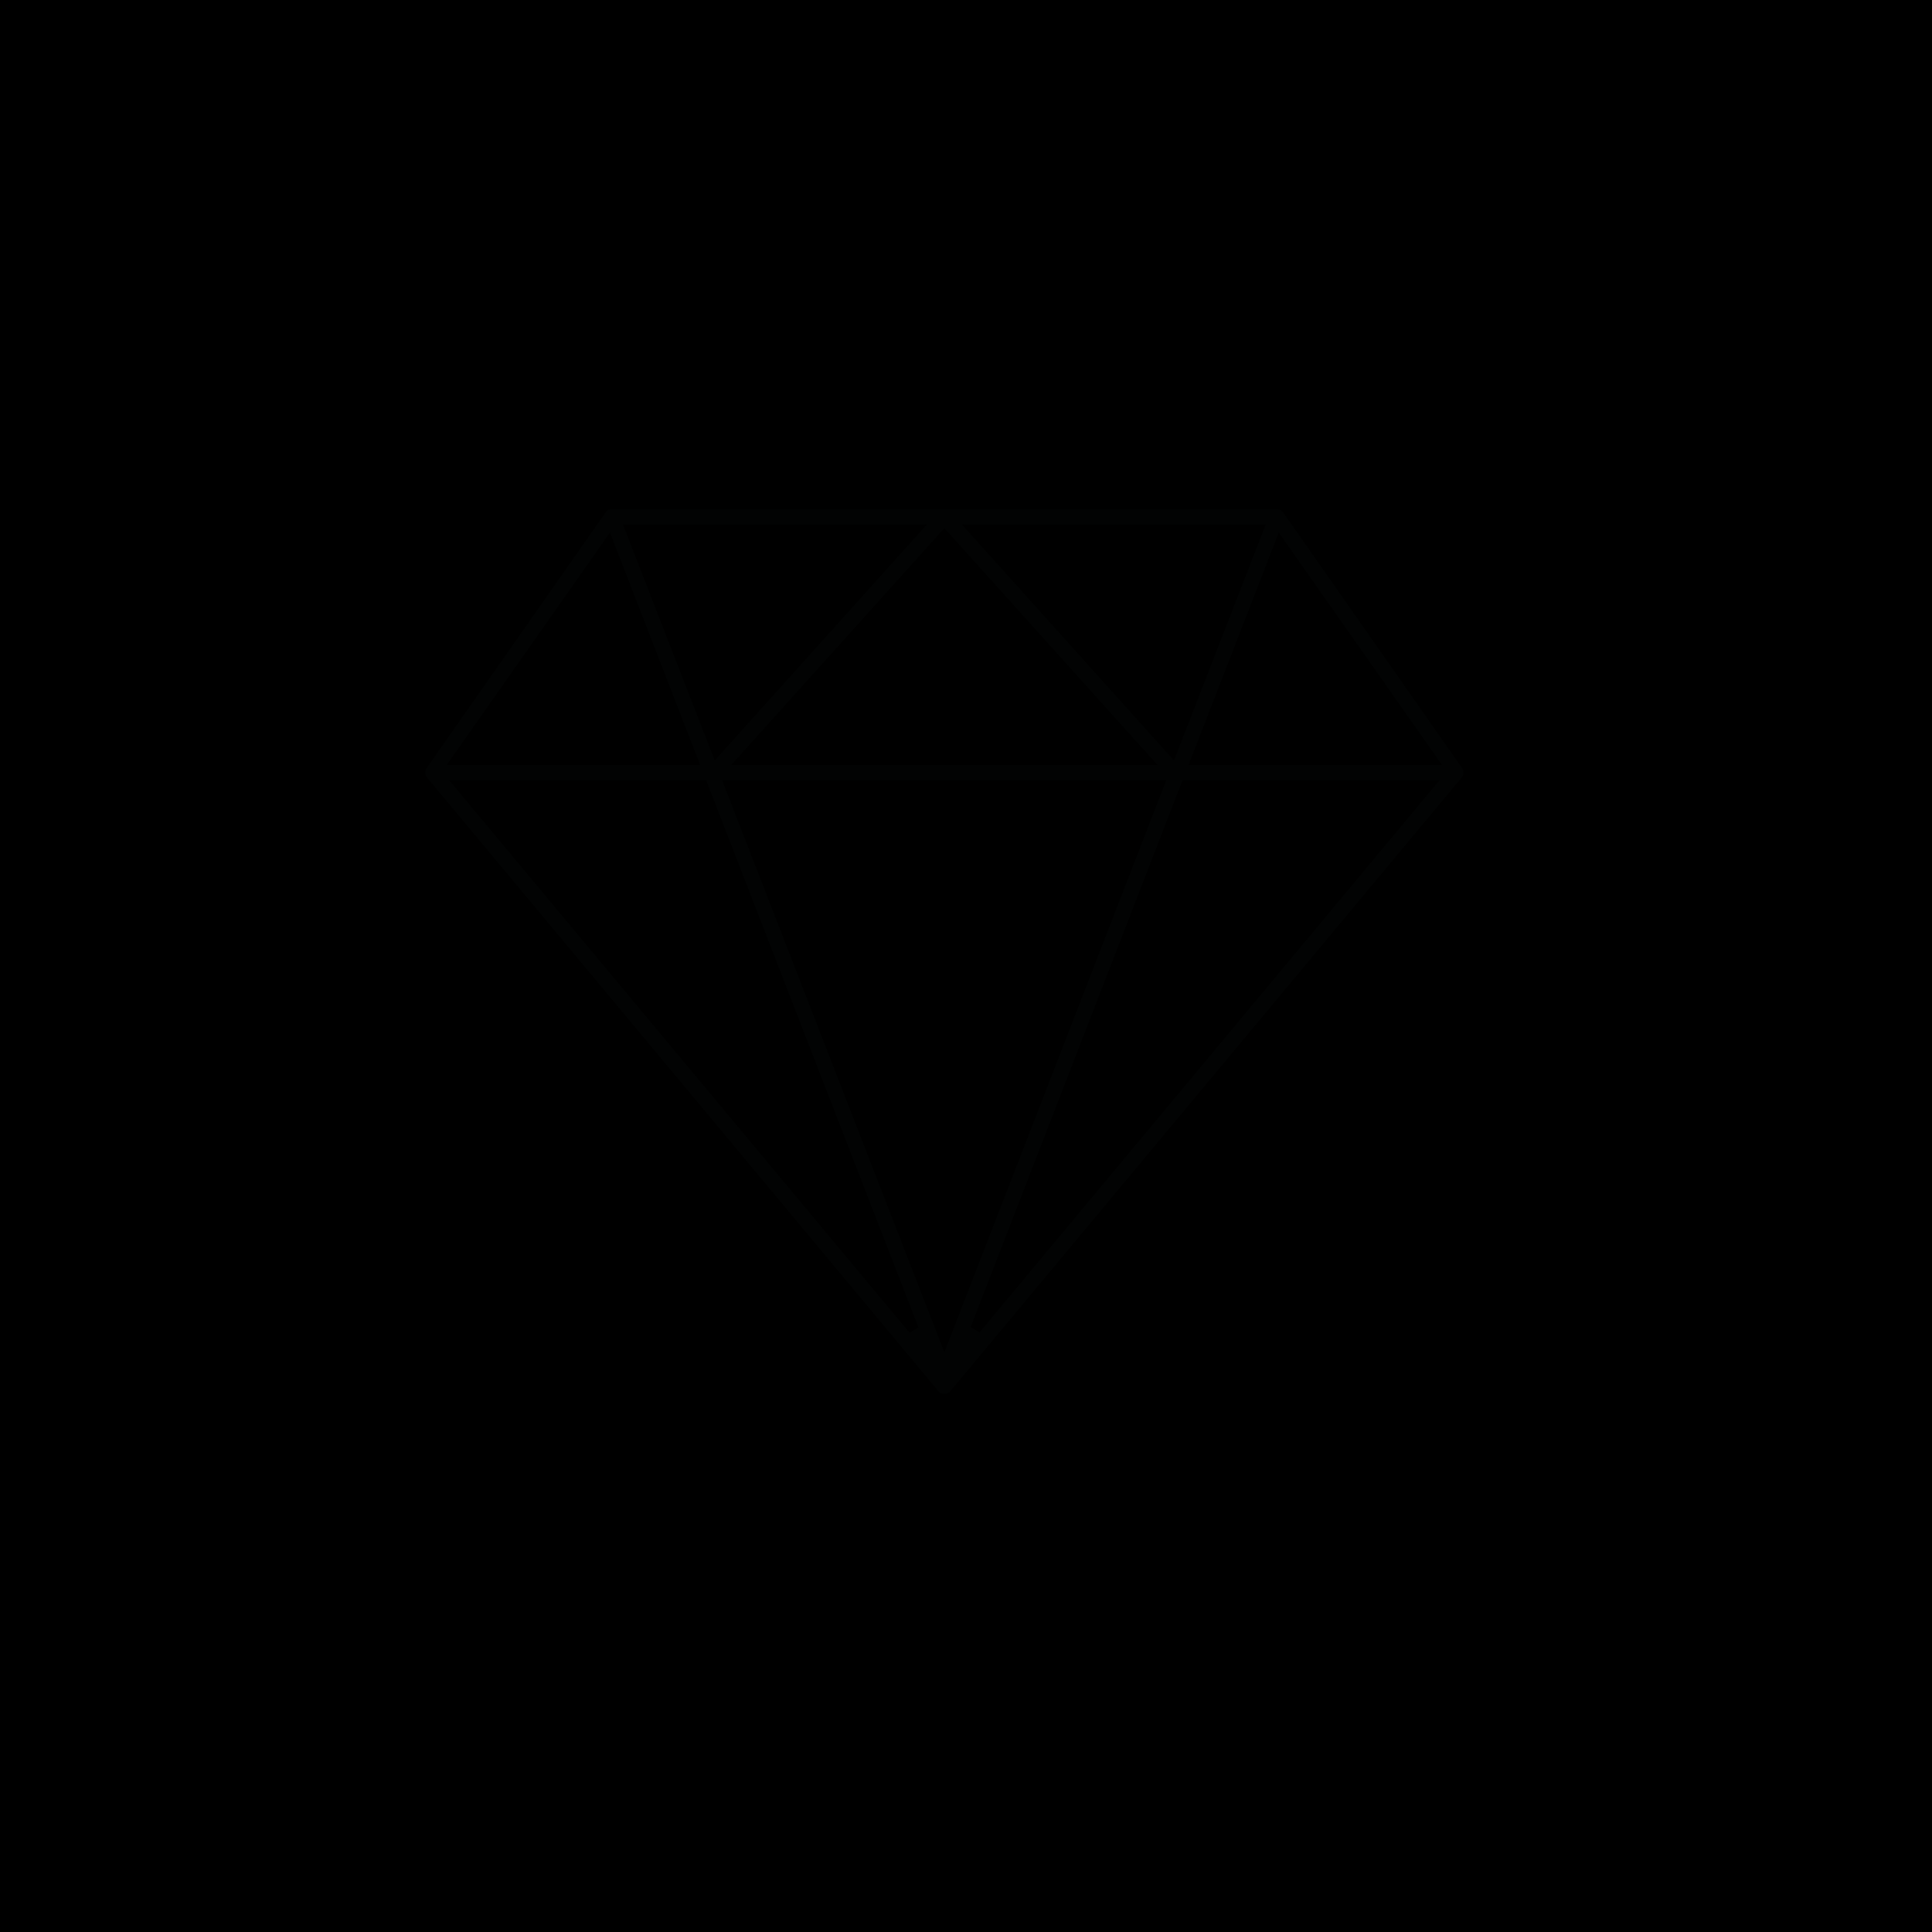 <?xml version="1.0" encoding="UTF-8"?>
<svg width="46px" height="46px" viewBox="0 0 46 46" version="1.1" xmlns="http://www.w3.org/2000/svg" xmlns:xlink="http://www.w3.org/1999/xlink">
    <title>Custom Icon</title>
    <defs>
        <rect id="path-1" x="0" y="0" width="46" height="46"></rect>
        <filter x="-21.7%" y="-10.9%" width="143.5%" height="143.5%" filterUnits="objectBoundingBox" id="filter-2">
            <feOffset dx="0" dy="5" in="SourceAlpha" result="shadowOffsetOuter1"></feOffset>
            <feGaussianBlur stdDeviation="2.5" in="shadowOffsetOuter1" result="shadowBlurOuter1"></feGaussianBlur>
            <feColorMatrix values="0 0 0 0 0   0 0 0 0 0   0 0 0 0 0  0 0 0 0.1 0" type="matrix" in="shadowBlurOuter1"></feColorMatrix>
        </filter>
        <filter id="filter-3">
            <feColorMatrix in="SourceGraphic" type="matrix" values="0 0 0 0 1 0 0 0 0 1 0 0 0 0 1 0 0 0 1 0"></feColorMatrix>
        </filter>
        <polygon id="path-4" points="0 0 24.969 0 24.969 21.31 0 21.31"></polygon>
    </defs>
    <g id="Approved-so-far" stroke="none" stroke-width="1" fill="none" fill-rule="evenodd">
        <g id="Solutions-Alt-1" transform="translate(-203, -2386)">
            <rect fill="#FFFFFF" x="0" y="0" width="1440" height="4892"></rect>
            <g id="03-Solutions" transform="translate(136, 1000)">
                <g id="Solution-3" transform="translate(67, 1288)">
                    <g id="Custom-Icon" transform="translate(0, 98)">
                        <g id="Rectangle">
                            <use fill="black" fill-opacity="1" filter="url(#filter-2)" xlink:href="#path-1"></use>
                            <use fill="#000000" fill-rule="evenodd" xlink:href="#path-1"></use>
                        </g>
                        <g filter="url(#filter-3)" id="Group-3">
                            <g transform="translate(10, 12)">
                                <mask id="mask-5" fill="white">
                                    <use xlink:href="#path-4"></use>
                                </mask>
                                <g id="Clip-2"></g>
                                <path d="M18.242,6.7 L24.009,6.7 L13.227,19.643 L18.242,6.7 Z M7.375,6.7 L17.586,6.7 L12.485,19.852 L7.375,6.7 Z M0.96,6.7 L6.727,6.7 L11.752,19.652 L0.96,6.7 Z M20.479,0.943 L24.095,6.091 L18.48,6.091 L20.479,0.943 Z M4.491,0.943 L6.489,6.091 L0.875,6.091 L4.491,0.943 Z M12.485,0.762 L17.281,6.091 L7.689,6.091 L12.485,0.762 Z M13.18,0.61 L19.955,0.61 L17.909,5.872 L13.18,0.61 Z M5.014,0.61 L11.79,0.61 L7.06,5.872 L5.014,0.61 Z M4.32,0.124 L0.056,6.215 C-0.022,6.322 -0.018,6.483 0.066,6.586 L12.247,21.204 C12.36,21.346 12.609,21.346 12.723,21.204 L24.904,6.586 C24.988,6.483 24.992,6.322 24.913,6.215 L20.65,0.124 C20.593,0.047 20.498,-5.30705449e-06 20.403,0.001 L4.567,0.001 C4.451,-0.007 4.369,0.056 4.32,0.124 L4.32,0.124 Z" id="Fill-1" stroke="#000000" stroke-width="0.25" fill="#020303"></path>
                            </g>
                        </g>
                    </g>
                </g>
            </g>
        </g>
    </g>
</svg>